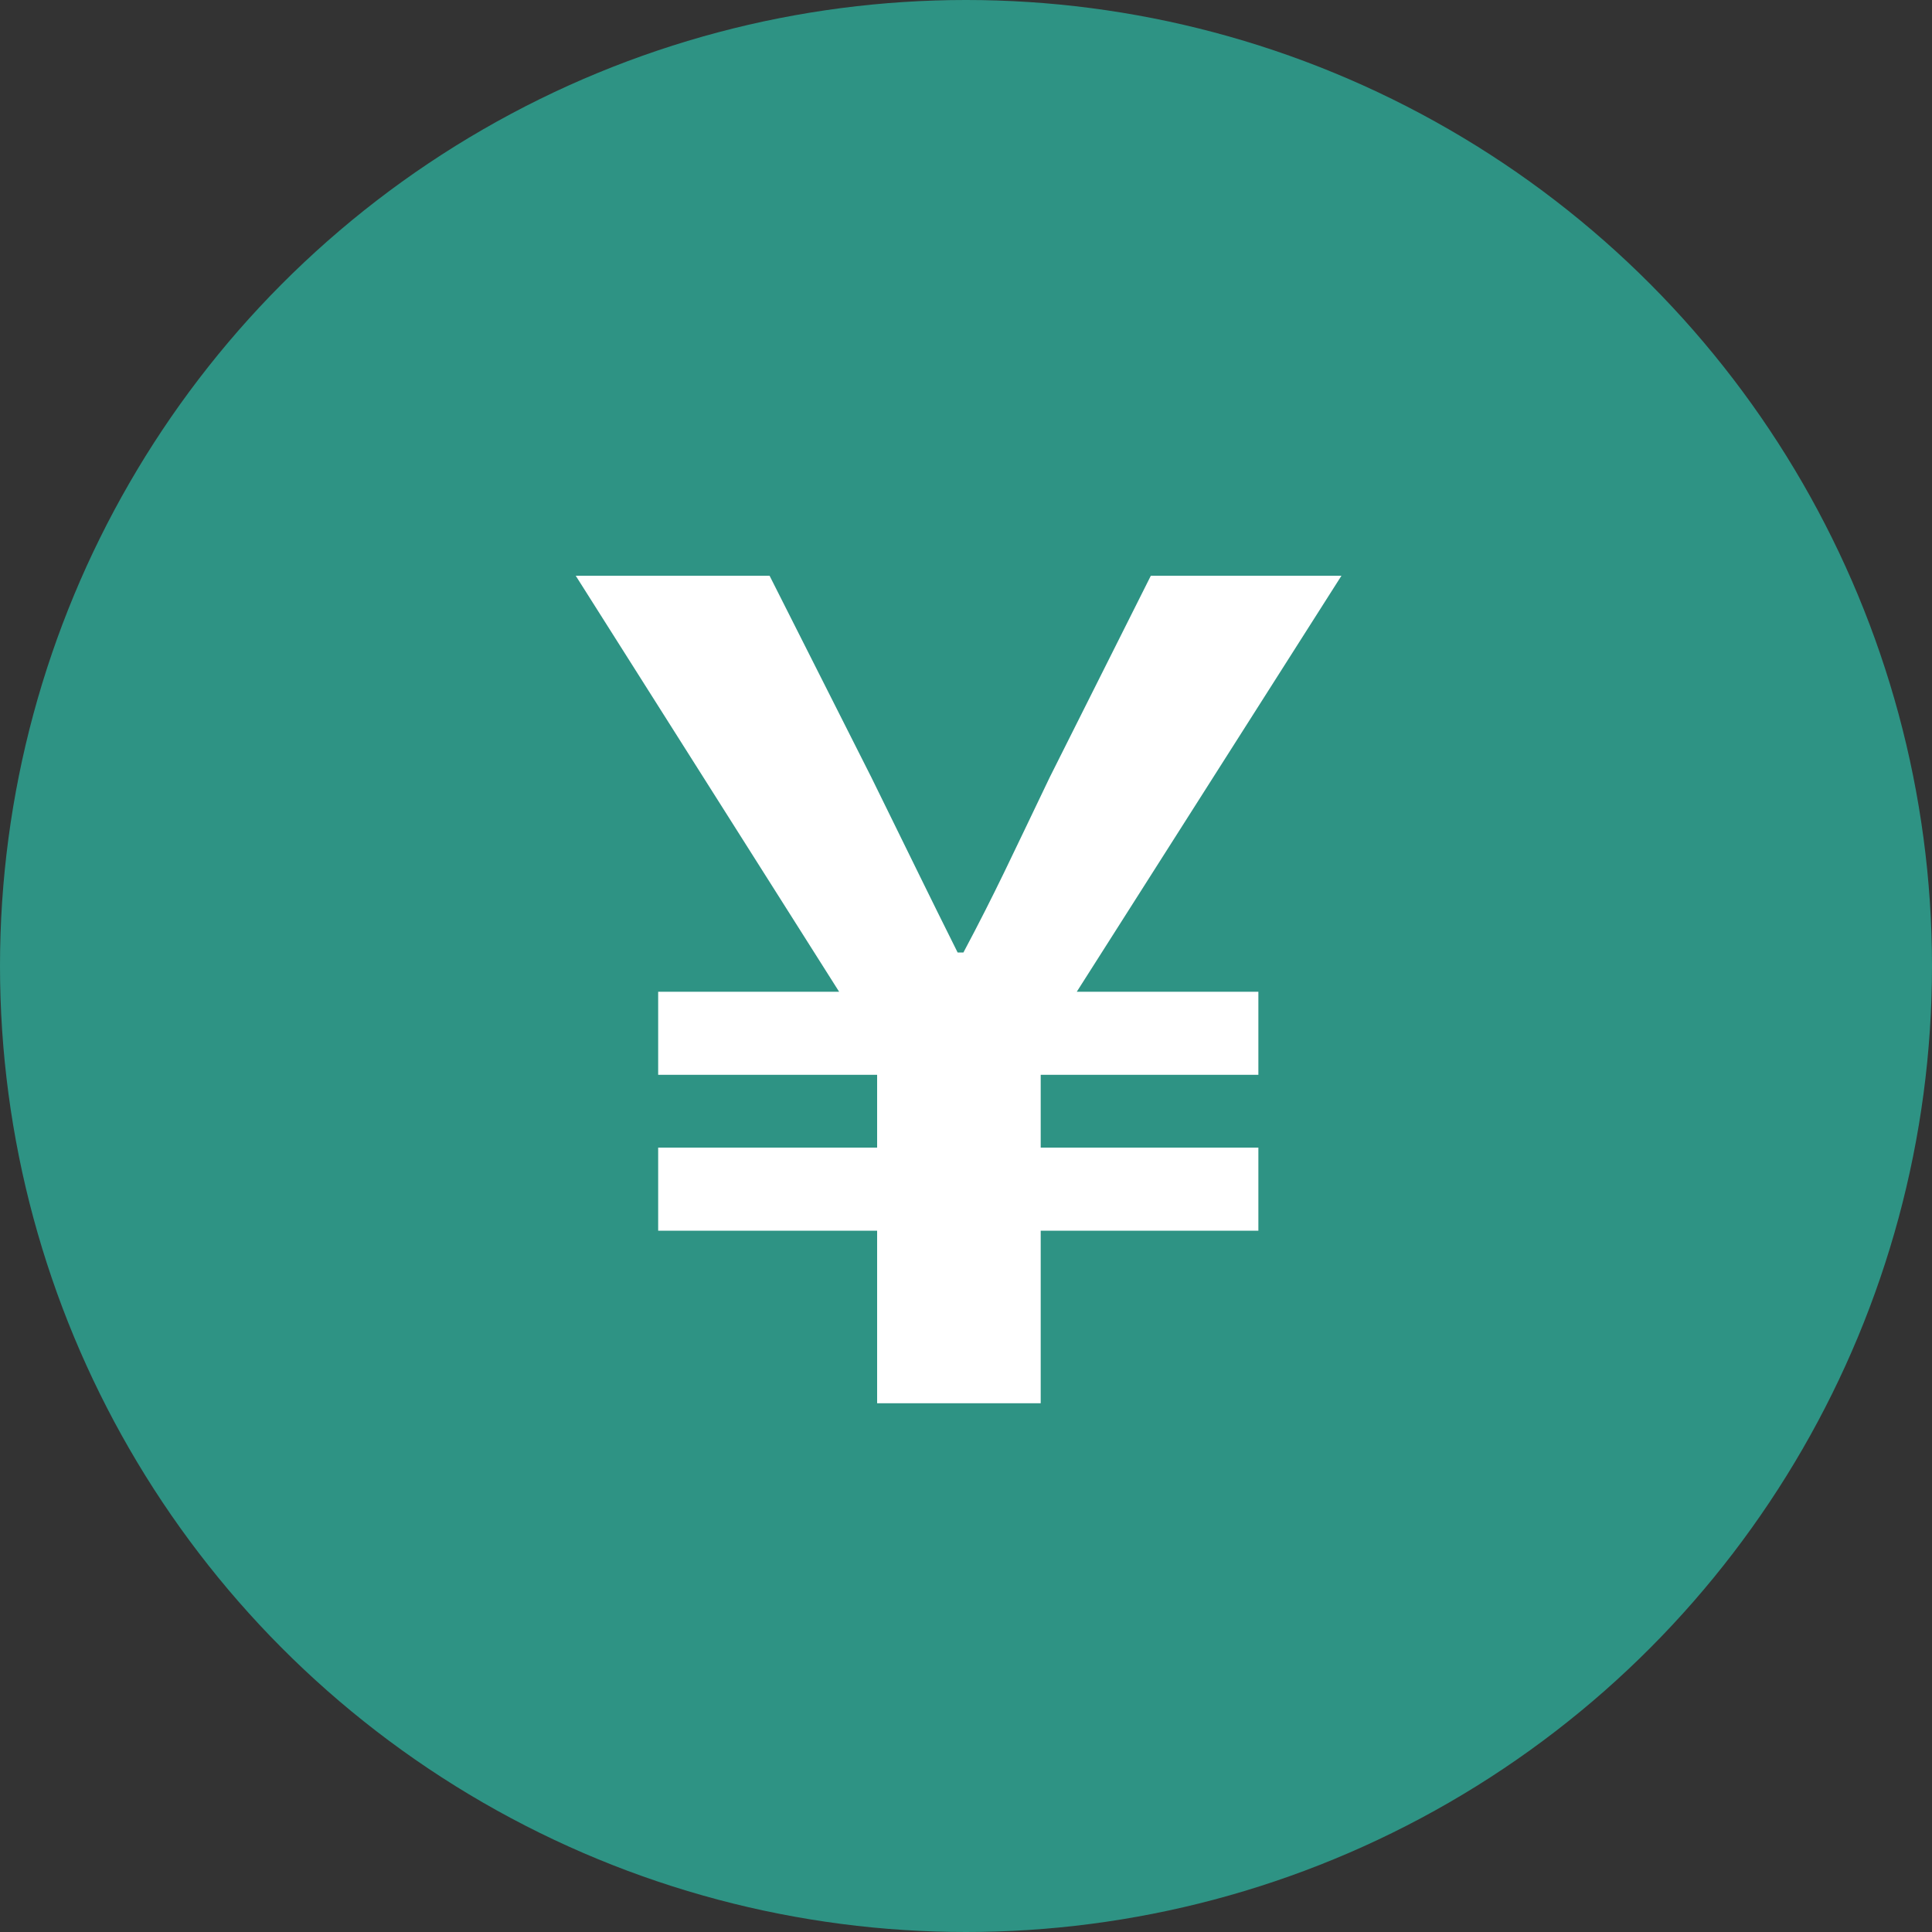 <svg xmlns="http://www.w3.org/2000/svg" id="b" viewBox="0 0 30 30"><rect x="0" y="0" width="30" height="30" fill="#333333" stroke="none"/><g id="c"><circle cx="15" cy="15" r="15" style="fill:#2e9384"/><path d="M13.62 19.11h-3.4v-1.29h3.4v-1.13h-3.4V15.4h2.81L8.94 8.94h3.01l1.58 3.13c.65 1.32.87 1.78 1.34 2.72h.09c.5-.94.73-1.45 1.34-2.72l1.57-3.13h2.96l-4.11 6.46h2.82v1.29h-3.38v1.13h3.38v1.29h-3.38v2.68h-2.54z" style="fill:#fff"/></g></svg>
